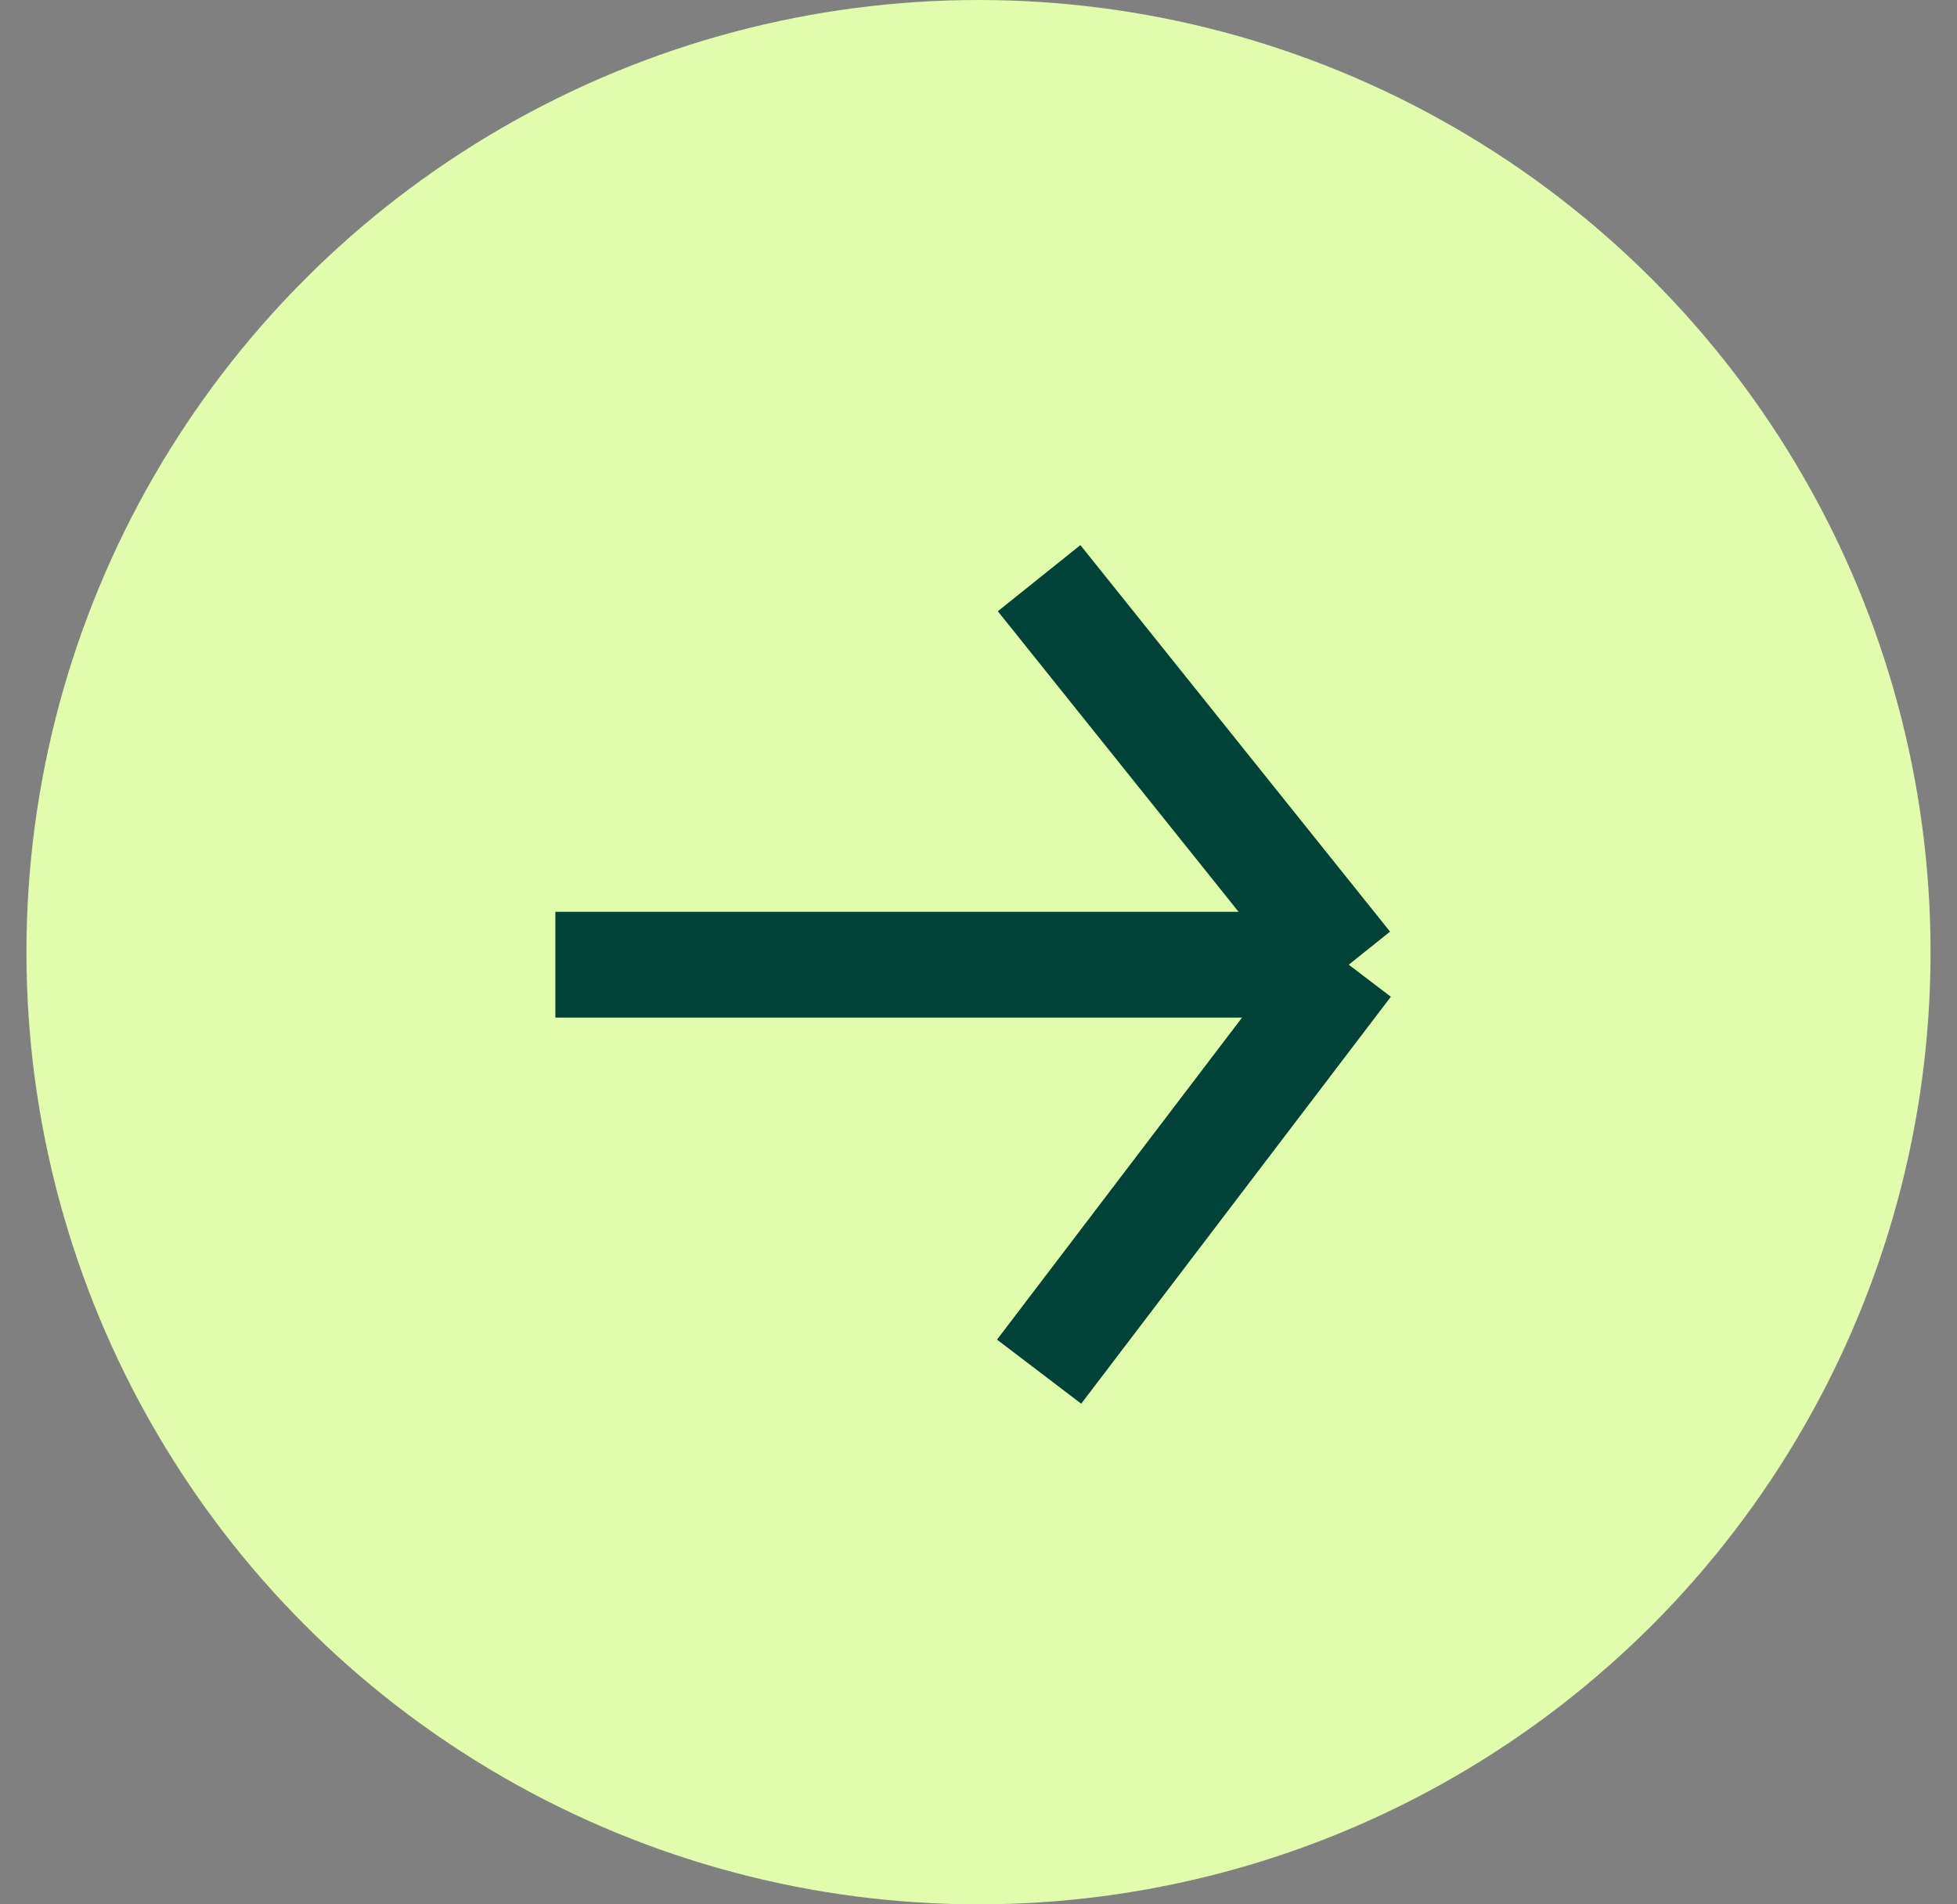 <svg width="37" height="36" viewBox="0 0 37 36" fill="none" xmlns="http://www.w3.org/2000/svg">
<rect x="0" y="0" width="37" height="36" fill="#808080" stroke="none"/>
<circle cx="18.5" cy="18" r="18" fill="#E1FCAD"/>
<path d="M10.5 18.237H25.5M25.5 18.237L19.646 10.93M25.5 18.237L19.646 25.93" stroke="#004238" stroke-width="2"/>
</svg>

